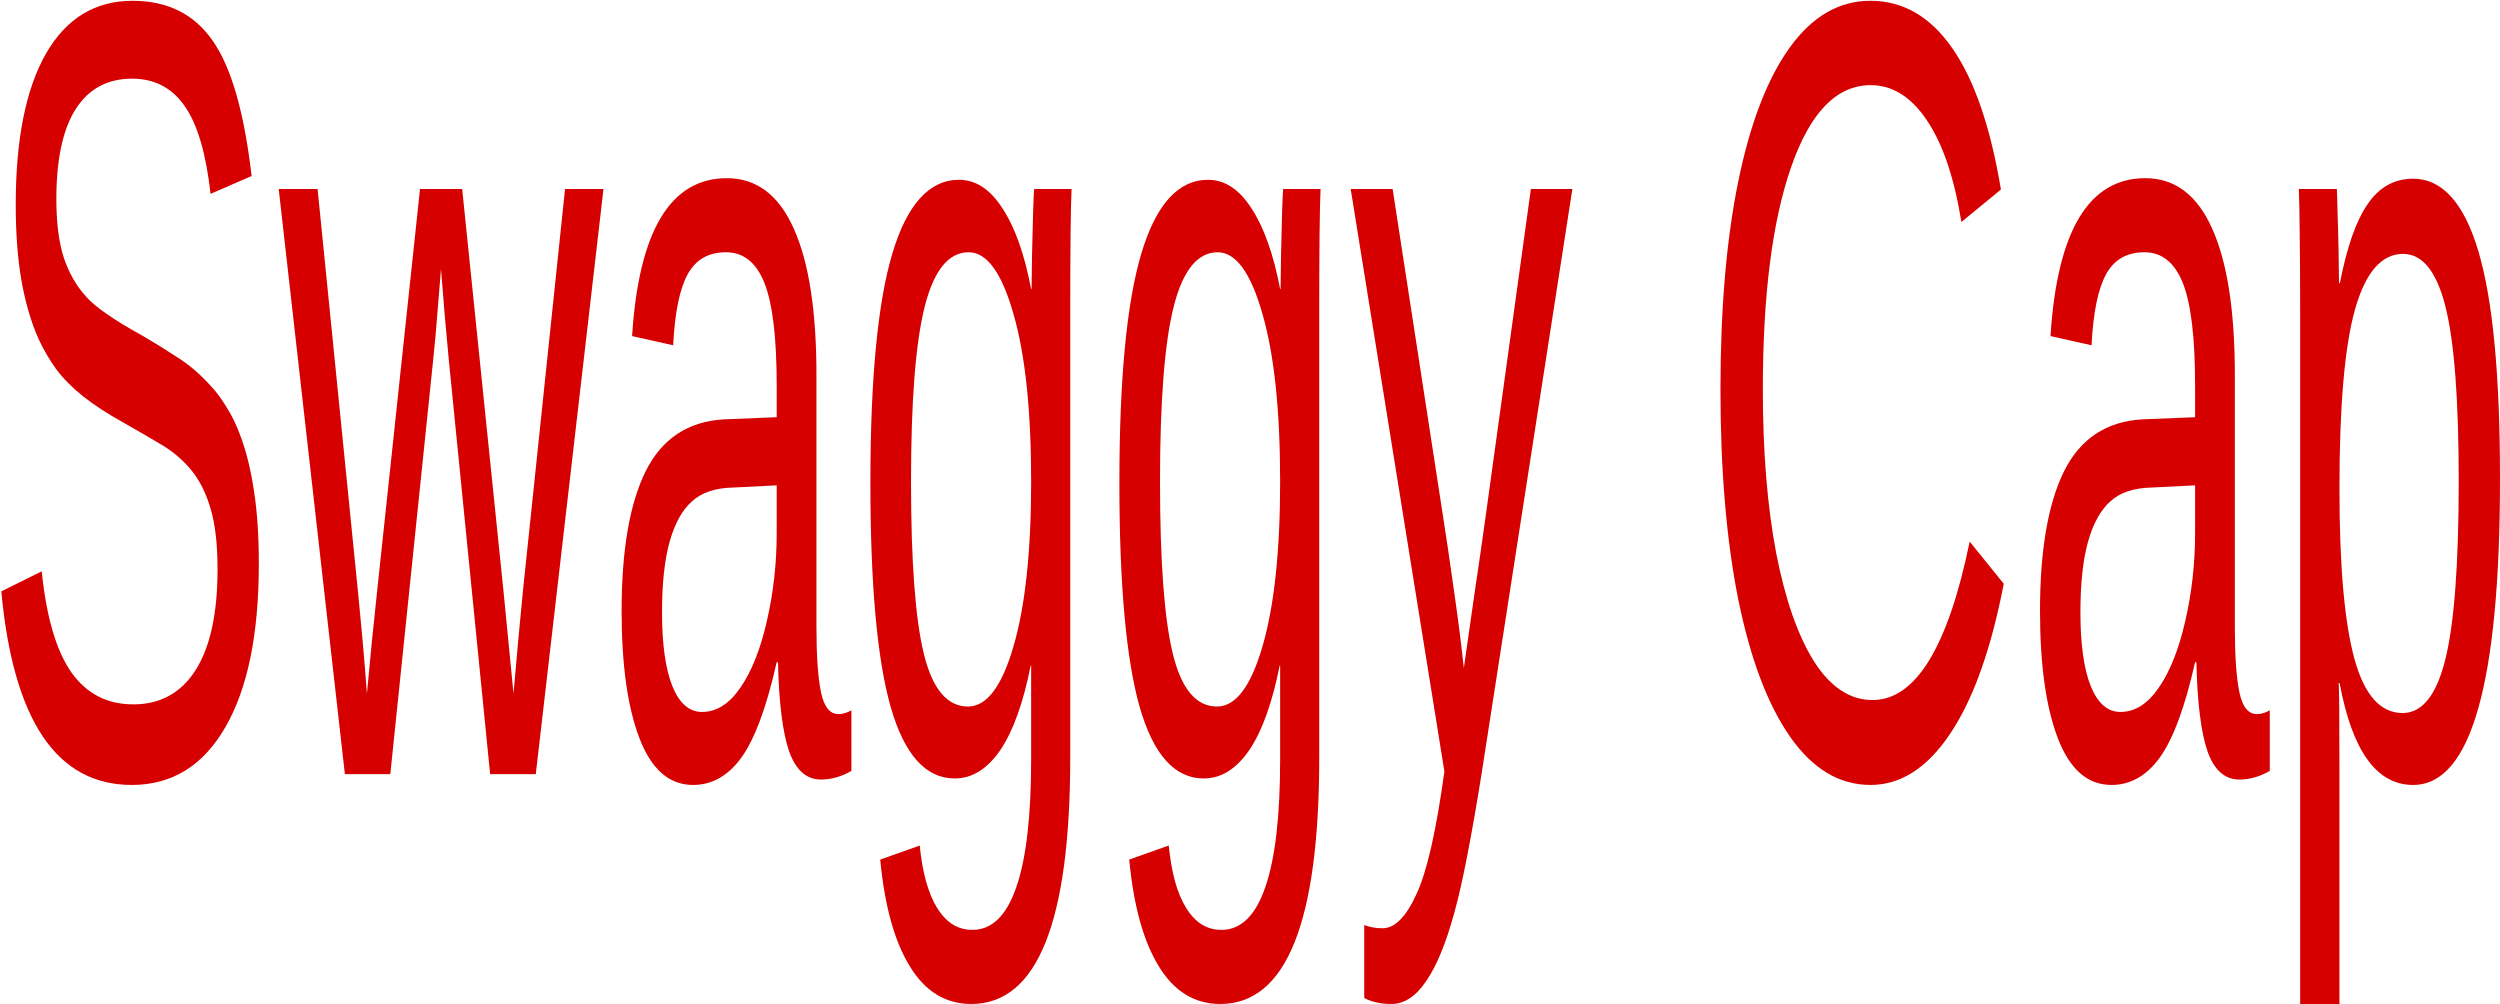 <?xml version="1.0" encoding="UTF-8"?> <svg xmlns="http://www.w3.org/2000/svg" width="1006" height="404" viewBox="0 0 1006 404" fill="none"><path d="M1006 192.692C1006 233.749 1003.07 264.579 997.209 285.18C991.408 305.636 982.678 315.864 971.018 315.864C956.369 315.864 946.525 302.227 941.486 274.952H941.047C941.281 275.967 941.398 288.299 941.398 311.947V404H925.578V124.142C925.578 112.1 925.52 102.09 925.402 94.11C925.344 85.986 925.227 79.965 925.051 76.048H940.344C940.402 76.628 940.49 79.457 940.607 84.535C940.783 89.613 940.93 95.126 941.047 101.074C941.164 106.877 941.223 111.157 941.223 113.914H941.574C944.387 99.406 948.107 88.815 952.736 82.141C957.365 75.323 963.459 71.913 971.018 71.913C982.736 71.913 991.496 81.633 997.297 101.074C1003.1 120.515 1006 151.054 1006 192.692ZM989.387 193.562C989.387 160.774 987.6 137.344 984.025 123.271C980.451 109.199 974.768 102.162 966.975 102.162C958.303 102.162 951.857 109.634 947.639 124.577C943.479 139.375 941.398 163.386 941.398 196.609C941.398 227.511 943.391 250.288 947.375 264.941C951.359 279.594 957.834 286.921 966.799 286.921C974.65 286.921 980.363 279.812 983.938 265.594C987.57 251.231 989.387 227.221 989.387 193.562Z" fill="#D60000"></path><path d="M849.641 315.864C840.09 315.864 832.912 309.626 828.107 297.149C823.303 284.672 820.9 267.553 820.9 245.791C820.9 221.418 824.123 202.702 830.568 189.645C837.072 176.588 847.531 169.624 861.945 168.754L883.303 167.883V155.044C883.303 135.893 881.662 122.183 878.381 113.914C875.1 105.644 869.943 101.509 862.912 101.509C855.822 101.509 850.666 104.484 847.443 110.432C844.221 116.38 842.287 125.883 841.643 138.94L825.119 135.24C827.814 92.877 840.529 71.696 863.264 71.696C875.217 71.696 884.211 78.514 890.246 92.152C896.281 105.644 899.299 125.23 899.299 150.909V252.319C899.299 263.926 899.914 272.703 901.145 278.651C902.375 284.455 904.719 287.356 908.176 287.356C909.816 287.356 911.545 286.848 913.361 285.833V310.206C911.369 311.367 909.348 312.237 907.297 312.818C905.246 313.398 903.195 313.688 901.145 313.688C895.285 313.688 891.008 309.916 888.312 302.372C885.676 294.683 884.182 282.714 883.83 266.465H883.303C879.26 284.455 874.543 297.222 869.152 304.766C863.82 312.165 857.316 315.864 849.641 315.864ZM883.303 195.303L865.988 196.174C858.605 196.319 852.98 198.205 849.113 201.832C845.246 205.314 842.287 210.682 840.236 217.936C838.186 225.19 837.16 234.692 837.16 246.444C837.16 259.211 838.537 269.076 841.291 276.04C844.104 283.004 848.088 286.486 853.244 286.486C859.104 286.486 864.26 283.221 868.713 276.693C873.225 270.164 876.77 261.242 879.348 249.926C881.984 238.464 883.303 226.713 883.303 214.671V195.303Z" fill="#D60000"></path><path d="M753.488 281.698C770.832 281.698 783.869 260.444 792.6 217.936L806.311 234.91C801.213 261.314 794.035 281.408 784.777 295.19C775.578 308.973 764.885 315.864 752.697 315.864C740.158 315.864 729.377 309.408 720.354 296.496C711.33 283.584 704.387 265.231 699.523 241.438C694.719 217.5 692.316 189.282 692.316 156.785C692.316 124.142 694.719 96.141 699.523 72.784C704.328 49.426 711.242 31.509 720.266 19.032C729.289 6.555 740.07 0.316 752.609 0.316C765.793 0.316 776.809 6.7 785.656 19.467C794.504 32.234 801.008 51.167 805.168 76.266L789.26 89.323C786.389 71.478 781.76 57.84 775.373 48.41C769.045 38.98 761.516 34.265 752.785 34.265C739.074 34.265 728.41 45.218 720.793 67.126C713.176 88.887 709.367 118.774 709.367 156.785C709.367 181.738 711.154 203.645 714.729 222.506C718.361 241.221 723.459 255.801 730.021 266.247C736.643 276.548 744.465 281.698 753.488 281.698Z" fill="#D60000"></path><path d="M559.865 404C555.646 404 552.014 403.202 548.967 401.606V372.228C551.193 373.098 553.654 373.533 556.35 373.533C561.271 373.533 565.812 368.963 569.973 359.823C574.191 350.828 577.941 334.362 581.223 310.424L543.518 76.048H560.393L580.432 206.184C581.896 215.469 583.449 225.987 585.09 237.739C586.789 249.49 588.107 259.864 589.045 268.858C590.51 258.558 591.975 248.33 593.439 238.174C594.963 228.019 596.428 217.863 597.834 207.707L616.027 76.048H632.727L596.164 311.512C594.172 323.989 592.268 334.87 590.451 344.155C588.635 353.585 586.877 361.347 585.178 367.44C581.779 379.772 578 388.912 573.84 394.86C569.738 400.953 565.08 404 559.865 404Z" fill="#D60000"></path><path d="M491.047 404C480.676 404 472.414 398.922 466.262 388.767C460.109 378.756 456.154 364.466 454.396 345.896L470.305 340.238C471.359 351.119 473.674 359.461 477.248 365.264C480.881 371.212 485.627 374.186 491.486 374.186C499.338 374.186 505.227 368.456 509.152 356.994C513.137 345.533 515.129 328.414 515.129 305.636V267.77H514.953C511.965 282.859 507.863 294.247 502.648 301.937C497.434 309.481 491.34 313.253 484.367 313.253C472.707 313.253 464.123 303.678 458.615 284.527C453.166 265.377 450.441 235.273 450.441 194.215C450.441 152.577 453.371 121.893 459.23 102.162C465.148 82.286 474.113 72.348 486.125 72.348C492.863 72.348 498.693 76.193 503.615 83.882C508.596 91.426 512.434 102.235 515.129 116.307H515.305C515.305 113.406 515.363 108.908 515.48 102.815C515.598 96.577 515.744 90.701 515.92 85.188C516.096 79.675 516.242 76.628 516.359 76.048H531.389C531.037 83.882 530.861 100.131 530.861 124.795V304.766C530.861 337.844 527.551 362.652 520.93 379.191C514.309 395.73 504.348 404 491.047 404ZM515.129 193.78C515.129 165.199 512.756 142.712 508.01 126.318C503.322 109.779 497.316 101.509 489.992 101.509C481.906 101.509 476.018 108.763 472.326 123.271C468.635 137.779 466.789 161.282 466.789 193.78C466.789 225.988 468.518 249.128 471.975 263.2C475.432 277.273 481.35 284.309 489.729 284.309C497.229 284.309 503.322 276.258 508.01 260.154C512.756 243.905 515.129 221.78 515.129 193.78Z" fill="#D60000"></path><path d="M390.852 404C380.48 404 372.219 398.922 366.066 388.767C359.914 378.756 355.959 364.466 354.201 345.896L370.109 340.238C371.164 351.119 373.479 359.461 377.053 365.264C380.686 371.212 385.432 374.186 391.291 374.186C399.143 374.186 405.031 368.456 408.957 356.994C412.941 345.533 414.934 328.414 414.934 305.636V267.77H414.758C411.77 282.859 407.668 294.247 402.453 301.937C397.238 309.481 391.145 313.253 384.172 313.253C372.512 313.253 363.928 303.678 358.42 284.527C352.971 265.377 350.246 235.273 350.246 194.215C350.246 152.577 353.176 121.893 359.035 102.162C364.953 82.286 373.918 72.348 385.93 72.348C392.668 72.348 398.498 76.193 403.42 83.882C408.4 91.426 412.238 102.235 414.934 116.307H415.109C415.109 113.406 415.168 108.908 415.285 102.815C415.402 96.577 415.549 90.701 415.725 85.188C415.9 79.675 416.047 76.628 416.164 76.048H431.193C430.842 83.882 430.666 100.131 430.666 124.795V304.766C430.666 337.844 427.355 362.652 420.734 379.191C414.113 395.73 404.152 404 390.852 404ZM414.934 193.78C414.934 165.199 412.561 142.712 407.814 126.318C403.127 109.779 397.121 101.509 389.797 101.509C381.711 101.509 375.822 108.763 372.131 123.271C368.439 137.779 366.594 161.282 366.594 193.78C366.594 225.988 368.322 249.128 371.779 263.2C375.236 277.273 381.154 284.309 389.533 284.309C397.033 284.309 403.127 276.258 407.814 260.154C412.561 243.905 414.934 221.78 414.934 193.78Z" fill="#D60000"></path><path d="M278.879 315.864C269.328 315.864 262.15 309.626 257.346 297.149C252.541 284.672 250.139 267.553 250.139 245.791C250.139 221.418 253.361 202.702 259.807 189.645C266.311 176.588 276.77 169.624 291.184 168.754L312.541 167.883V155.044C312.541 135.893 310.9 122.183 307.619 113.914C304.338 105.644 299.182 101.509 292.15 101.509C285.061 101.509 279.904 104.484 276.682 110.432C273.459 116.38 271.525 125.883 270.881 138.94L254.357 135.24C257.053 92.877 269.768 71.696 292.502 71.696C304.455 71.696 313.449 78.514 319.484 92.152C325.52 105.644 328.537 125.23 328.537 150.909V252.319C328.537 263.926 329.152 272.703 330.383 278.651C331.613 284.455 333.957 287.356 337.414 287.356C339.055 287.356 340.783 286.848 342.6 285.833V310.206C340.607 311.367 338.586 312.237 336.535 312.818C334.484 313.398 332.434 313.688 330.383 313.688C324.523 313.688 320.246 309.916 317.551 302.372C314.914 294.683 313.42 282.714 313.068 266.465H312.541C308.498 284.455 303.781 297.222 298.391 304.766C293.059 312.165 286.555 315.864 278.879 315.864ZM312.541 195.303L295.227 196.174C287.844 196.319 282.219 198.205 278.352 201.832C274.484 205.314 271.525 210.682 269.475 217.936C267.424 225.19 266.398 234.692 266.398 246.444C266.398 259.211 267.775 269.076 270.529 276.04C273.342 283.004 277.326 286.486 282.482 286.486C288.342 286.486 293.498 283.221 297.951 276.693C302.463 270.164 306.008 261.242 308.586 249.926C311.223 238.464 312.541 226.713 312.541 214.671V195.303Z" fill="#D60000"></path><path d="M174.289 145.033L157.062 311.512H138.781L112.15 76.048H127.795L144.143 239.045C144.611 243.687 145.168 249.563 145.812 256.672C146.457 263.781 147.072 271.252 147.658 279.087C148.303 272.268 148.947 265.449 149.592 258.63C150.295 251.812 150.998 245.065 151.701 238.392L169.016 76.048H185.979L202.59 237.739C203.293 244.558 203.967 251.449 204.611 258.413C205.314 265.377 205.988 272.268 206.633 279.087C207.277 272.123 207.922 264.869 208.566 257.325C209.27 249.635 209.914 242.889 210.5 237.086L227.375 76.048H242.844L215.598 311.512H197.229L180.617 145.033C180.031 138.94 179.475 132.846 178.947 126.753C178.479 120.515 177.98 114.349 177.453 108.255C177.219 111.447 176.779 116.888 176.135 124.577C175.549 132.121 174.934 138.94 174.289 145.033Z" fill="#D60000"></path><path d="M104.152 226.858C104.152 255.148 99.67 277.055 90.705 292.579C81.799 308.102 69.231 315.864 53 315.864C22.824 315.864 5.334 289.895 0.529 237.957L16.789 229.905C18.664 248.33 22.648 261.895 28.742 270.599C34.836 279.159 43.127 283.439 53.615 283.439C64.455 283.439 72.805 278.869 78.664 269.729C84.582 260.444 87.541 246.879 87.541 229.034C87.541 219.024 86.603 210.899 84.728 204.661C82.912 198.422 80.334 193.272 76.994 189.21C73.654 185.148 69.67 181.738 65.041 178.982C60.412 176.225 55.285 173.251 49.66 170.059C43.156 166.432 37.707 162.878 33.312 159.396C28.977 155.914 25.402 152.287 22.59 148.515C19.777 144.598 17.375 140.463 15.383 136.111C12.453 129.437 10.197 121.675 8.615 112.826C7.092 103.976 6.33 93.82 6.33 82.359C6.33 56.099 10.373 35.861 18.459 21.643C26.604 7.425 38.234 0.316 53.352 0.316C67.414 0.316 78.166 5.684 85.607 16.42C93.049 27.011 98.264 45.146 101.252 70.825L84.728 78.007C82.912 61.758 79.455 50.006 74.357 42.752C69.26 35.353 62.199 31.654 53.176 31.654C43.273 31.654 35.715 35.716 30.5 43.84C25.285 51.965 22.678 64.079 22.678 80.183C22.678 89.613 23.674 97.447 25.666 103.686C27.717 109.779 30.646 114.929 34.455 119.136C38.029 123.344 45.617 128.639 57.219 135.023C61.965 137.779 66.652 140.681 71.281 143.727C75.91 146.629 80.275 150.329 84.377 154.826C86.779 157.292 89.064 160.339 91.232 163.966C93.459 167.448 95.393 171.51 97.033 176.153C99.26 182.246 100.988 189.427 102.219 197.697C103.508 205.967 104.152 215.687 104.152 226.858Z" fill="#D60000"></path></svg> 
